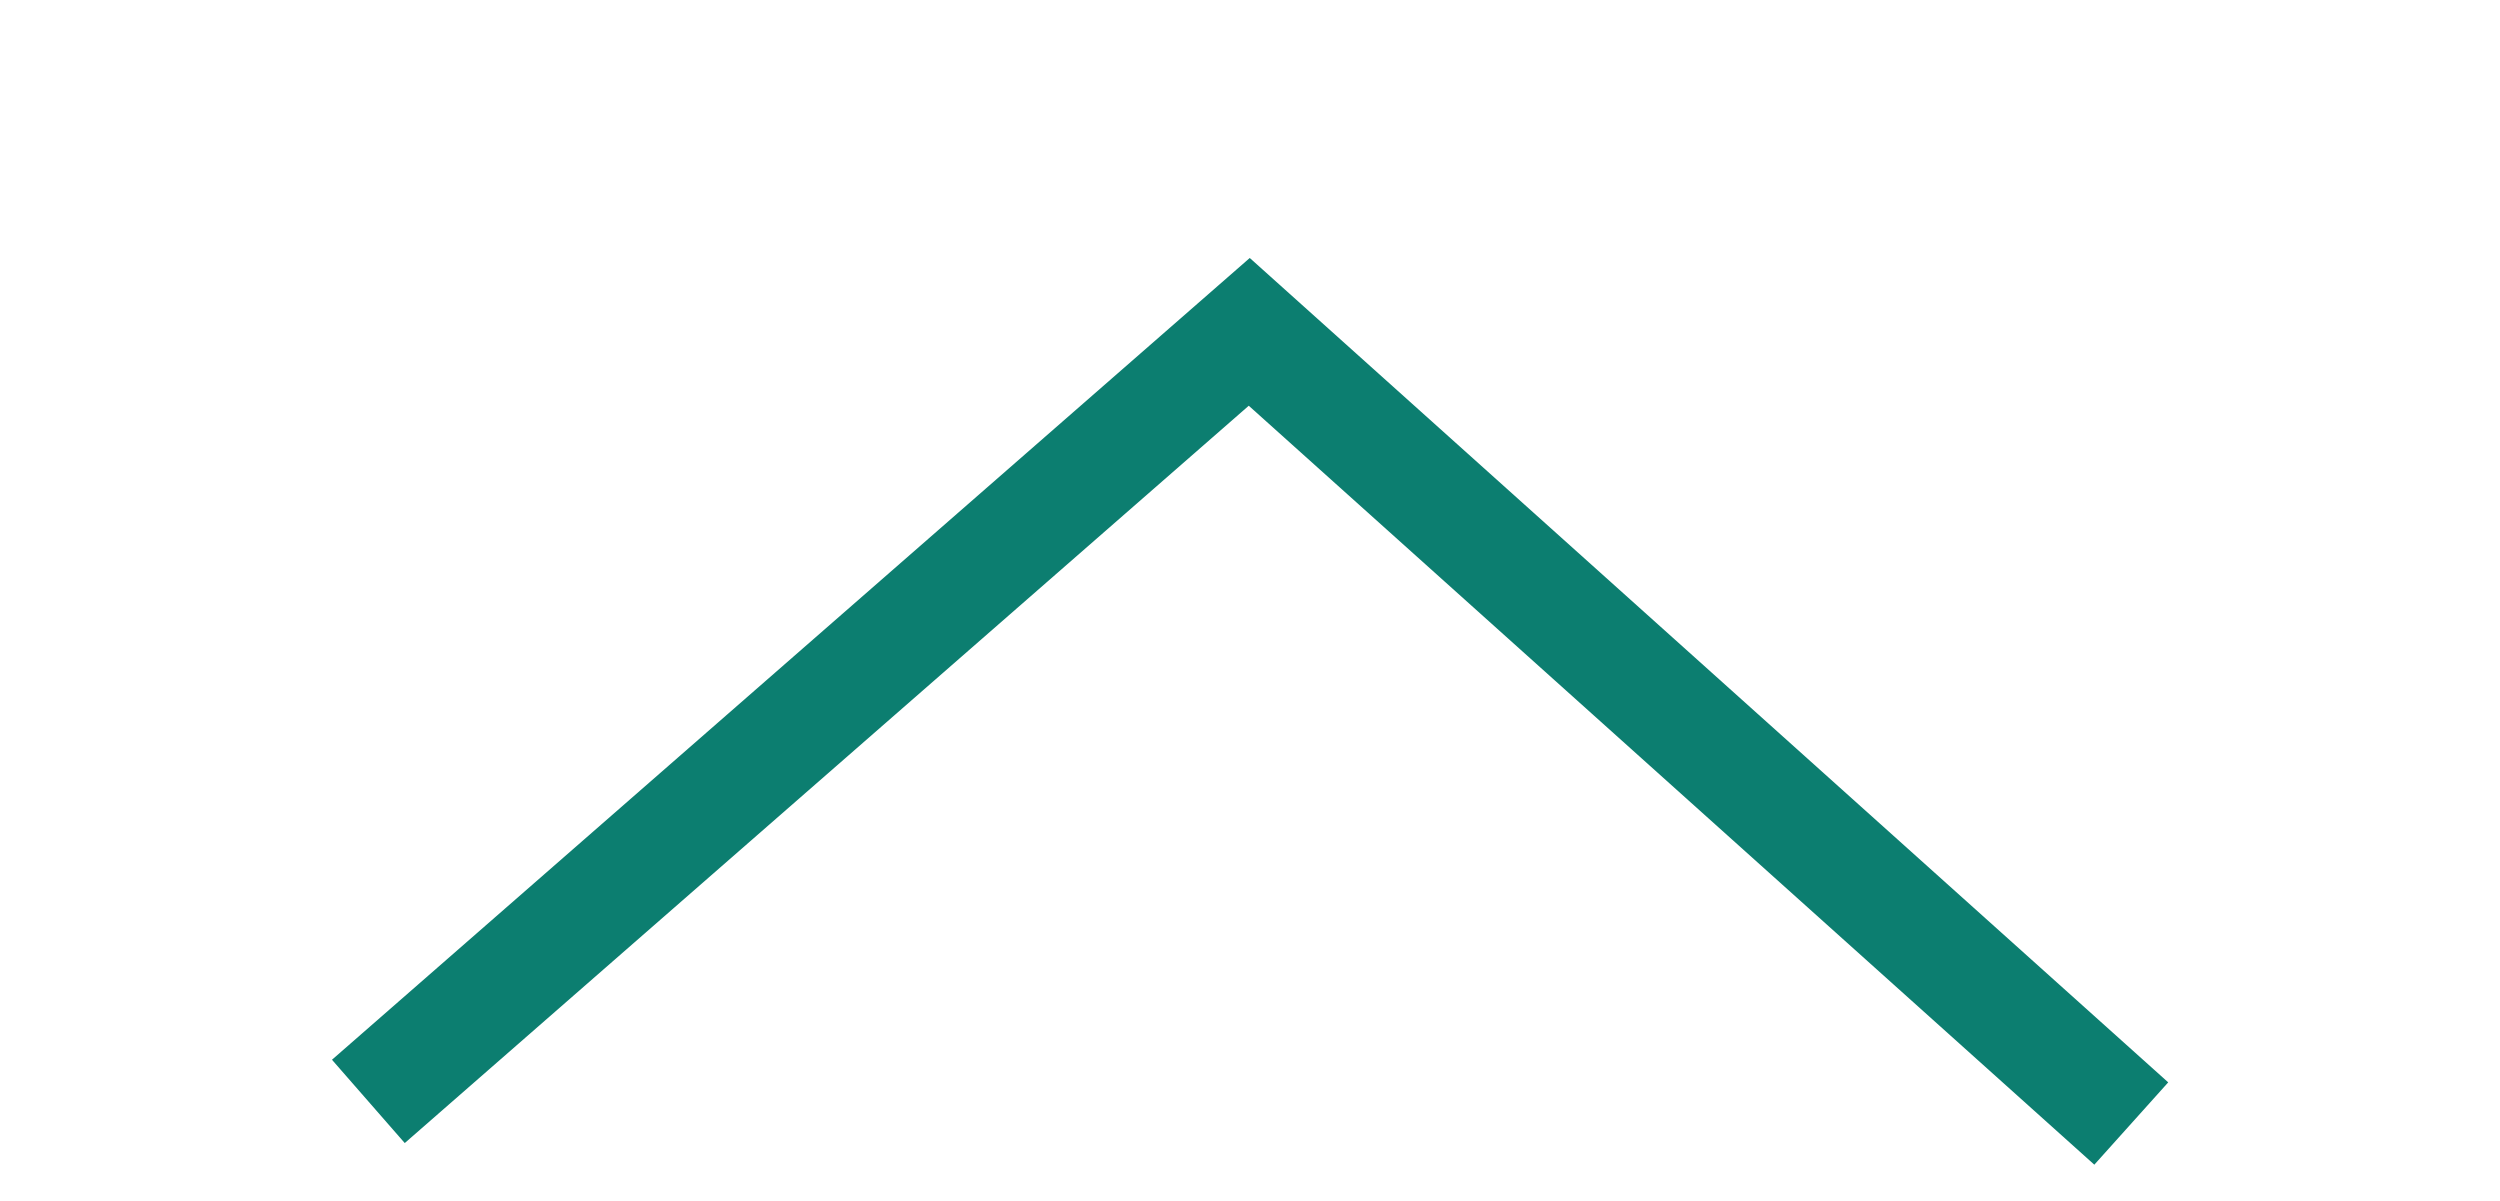 <?xml version="1.0" encoding="utf-8"?>
<!-- Generator: Adobe Illustrator 27.5.0, SVG Export Plug-In . SVG Version: 6.00 Build 0)  -->
<svg version="1.1" id="Layer_1" xmlns="http://www.w3.org/2000/svg" xmlns:xlink="http://www.w3.org/1999/xlink" x="0px" y="0px"
	 viewBox="0 0 67.8 32.58" style="enable-background:new 0 0 67.8 32.58;" xml:space="preserve">
<style type="text/css">
	.st0{clip-path:url(#SVGID_00000116942398105941787280000001905440497945681042_);fill:none;stroke:#0C7E70;stroke-width:3;}
</style>
<g>
	<defs>
		<rect id="SVGID_1_" y="0" width="67.8" height="32.58"/>
	</defs>
	<clipPath id="SVGID_00000173854570397656090520000016503620045853601183_">
		<use xlink:href="#SVGID_1_"  style="overflow:visible;"/>
	</clipPath>
	
		<polyline style="clip-path:url(#SVGID_00000173854570397656090520000016503620045853601183_);fill:none;stroke:#0C7E70;stroke-width:3;" points="
		9.99,29.87 33.88,9 57.8,30.47 	"/>
</g>
</svg>
